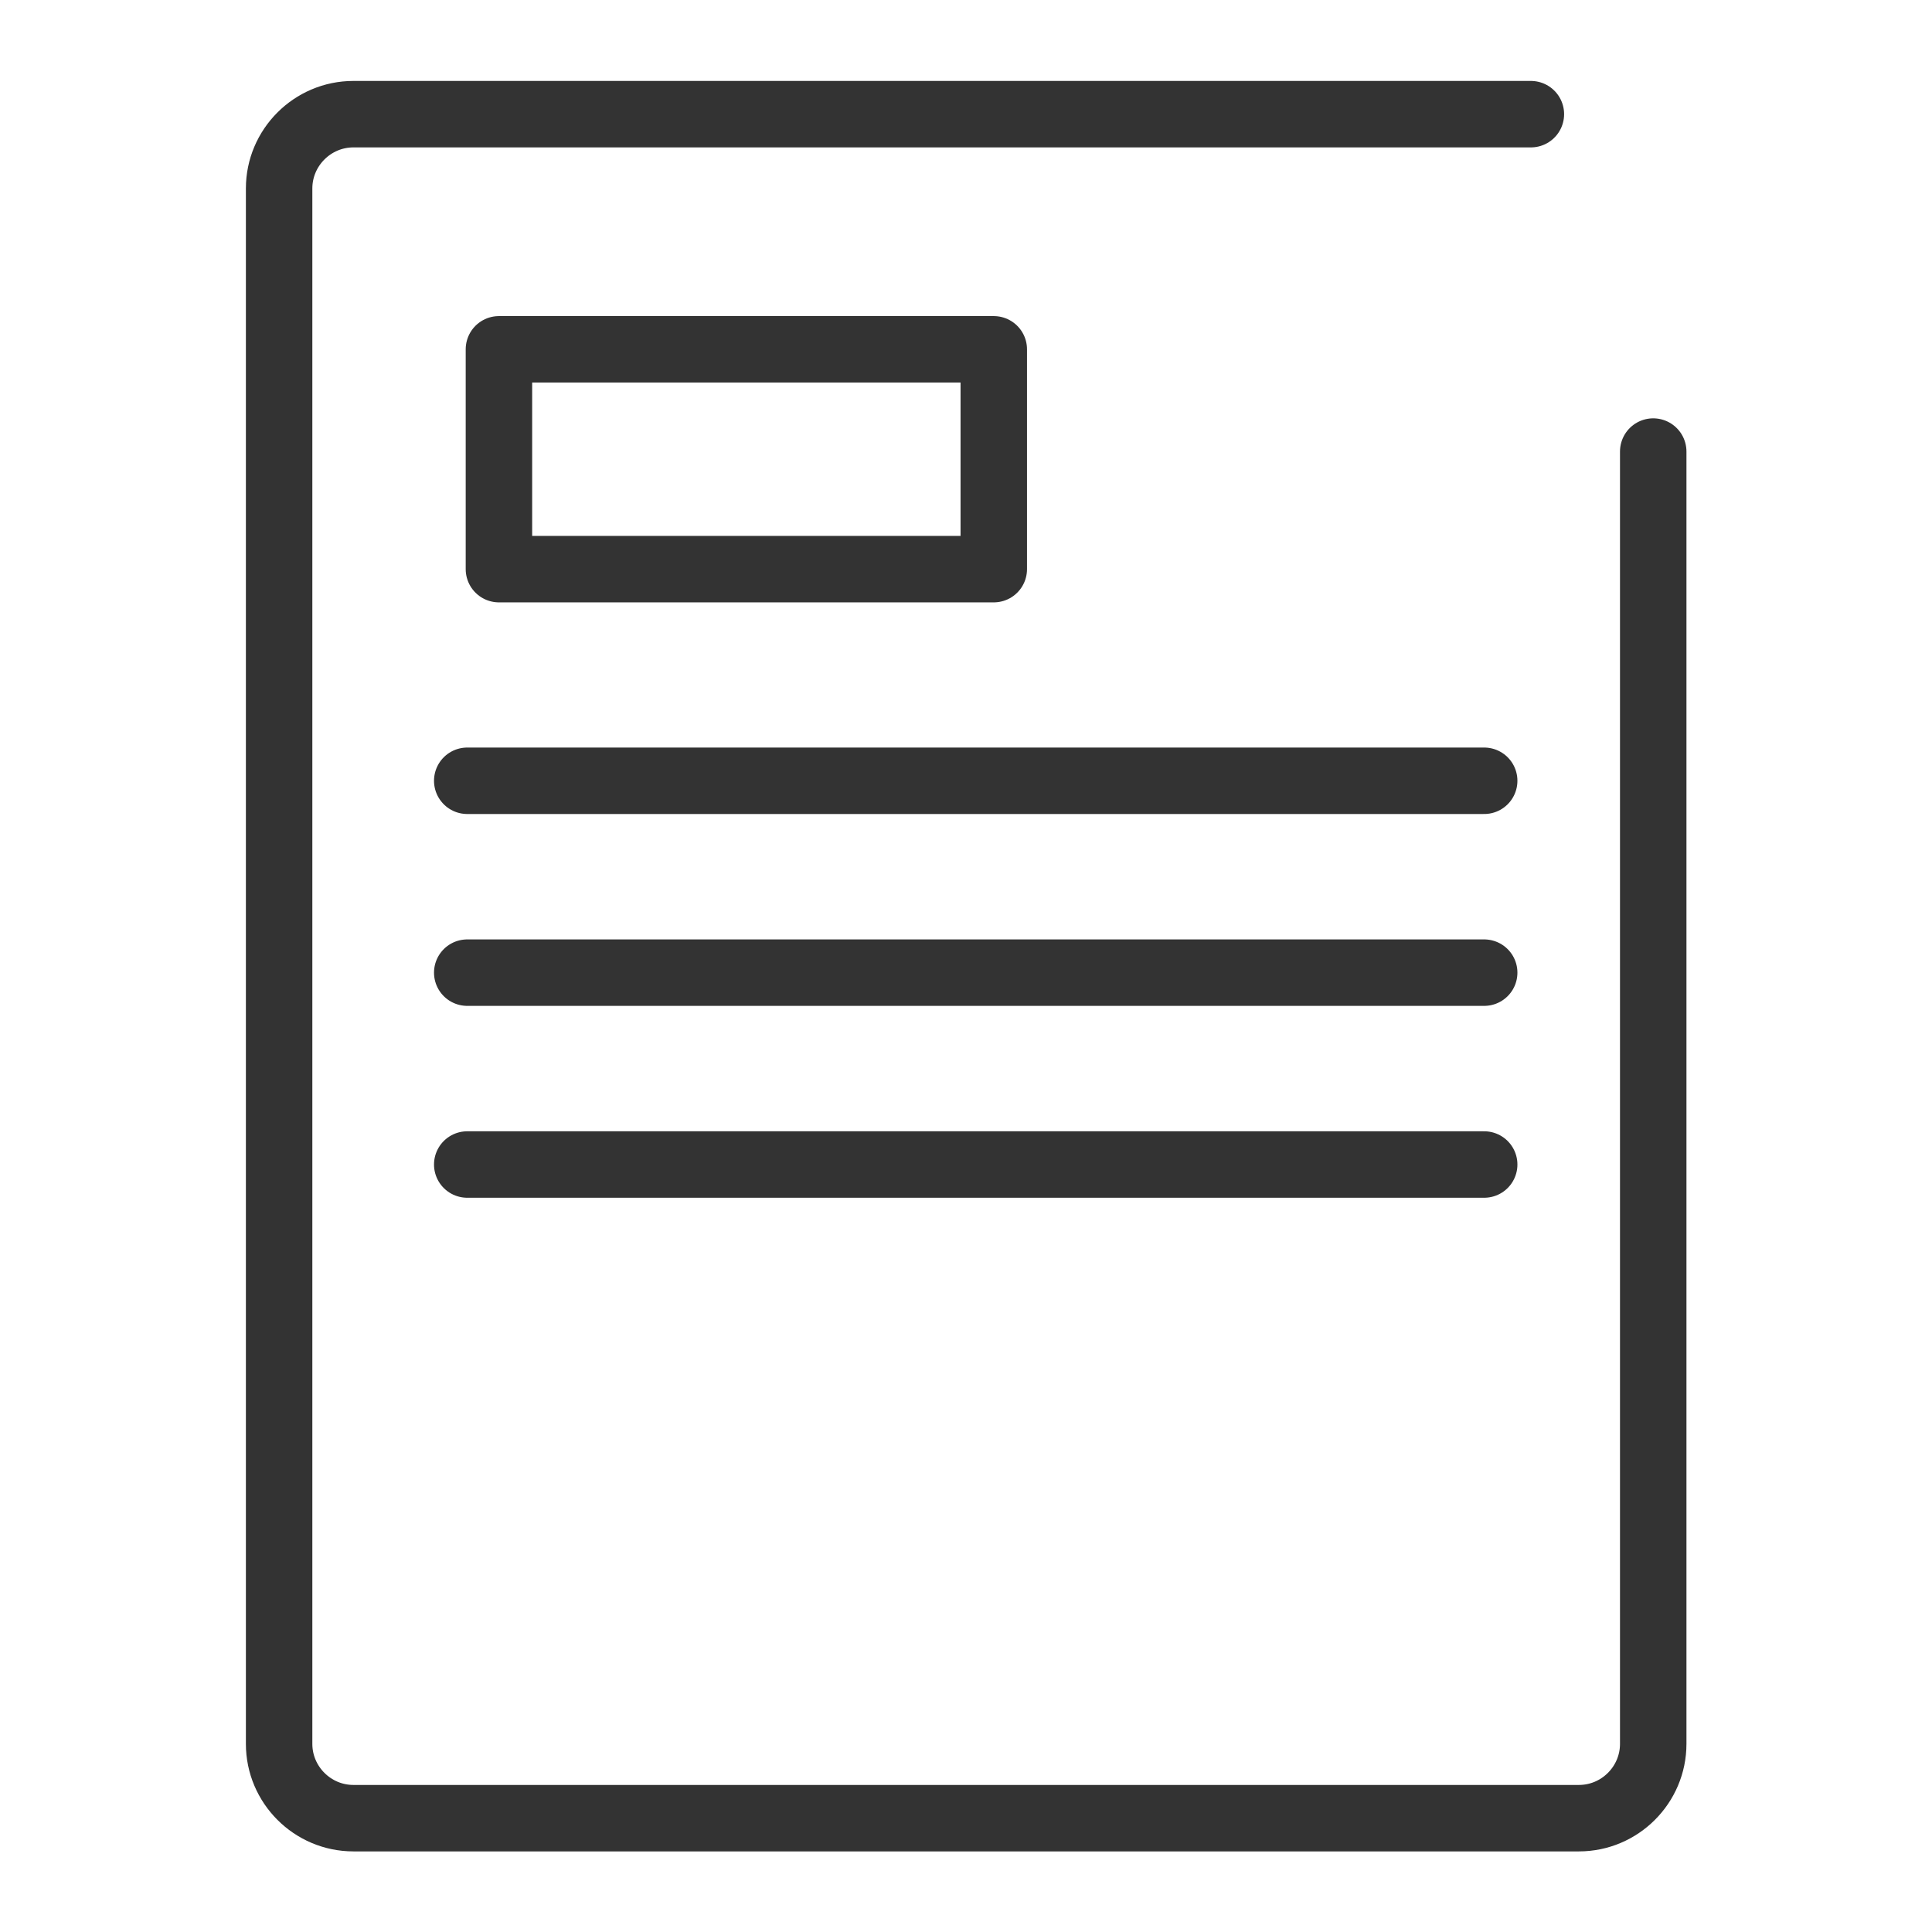 <?xml version="1.0" encoding="UTF-8"?><svg id="_大アイコン" xmlns="http://www.w3.org/2000/svg" viewBox="0 0 56.69 56.69"><defs><style>.cls-1{fill:none;stroke:#333;stroke-linecap:round;stroke-linejoin:round;stroke-width:1.95px;}</style></defs><path class="cls-1" d="M48.51,13.25v37.92c0,1.2-.98,2.18-2.18,2.18H10.37c-1.2,0-2.18-.98-2.18-2.18V5.53c0-1.2.98-2.18,2.18-2.18h34.55"/><rect class="cls-1" x="14.64" y="10.25" width="14.52" height="6.45"/><line class="cls-1" x1="13.71" y1="22.91" x2="43.55" y2="22.91"/><line class="cls-1" x1="13.71" y1="28.54" x2="43.55" y2="28.54"/><line class="cls-1" x1="13.71" y1="34.17" x2="43.55" y2="34.17"/></svg>